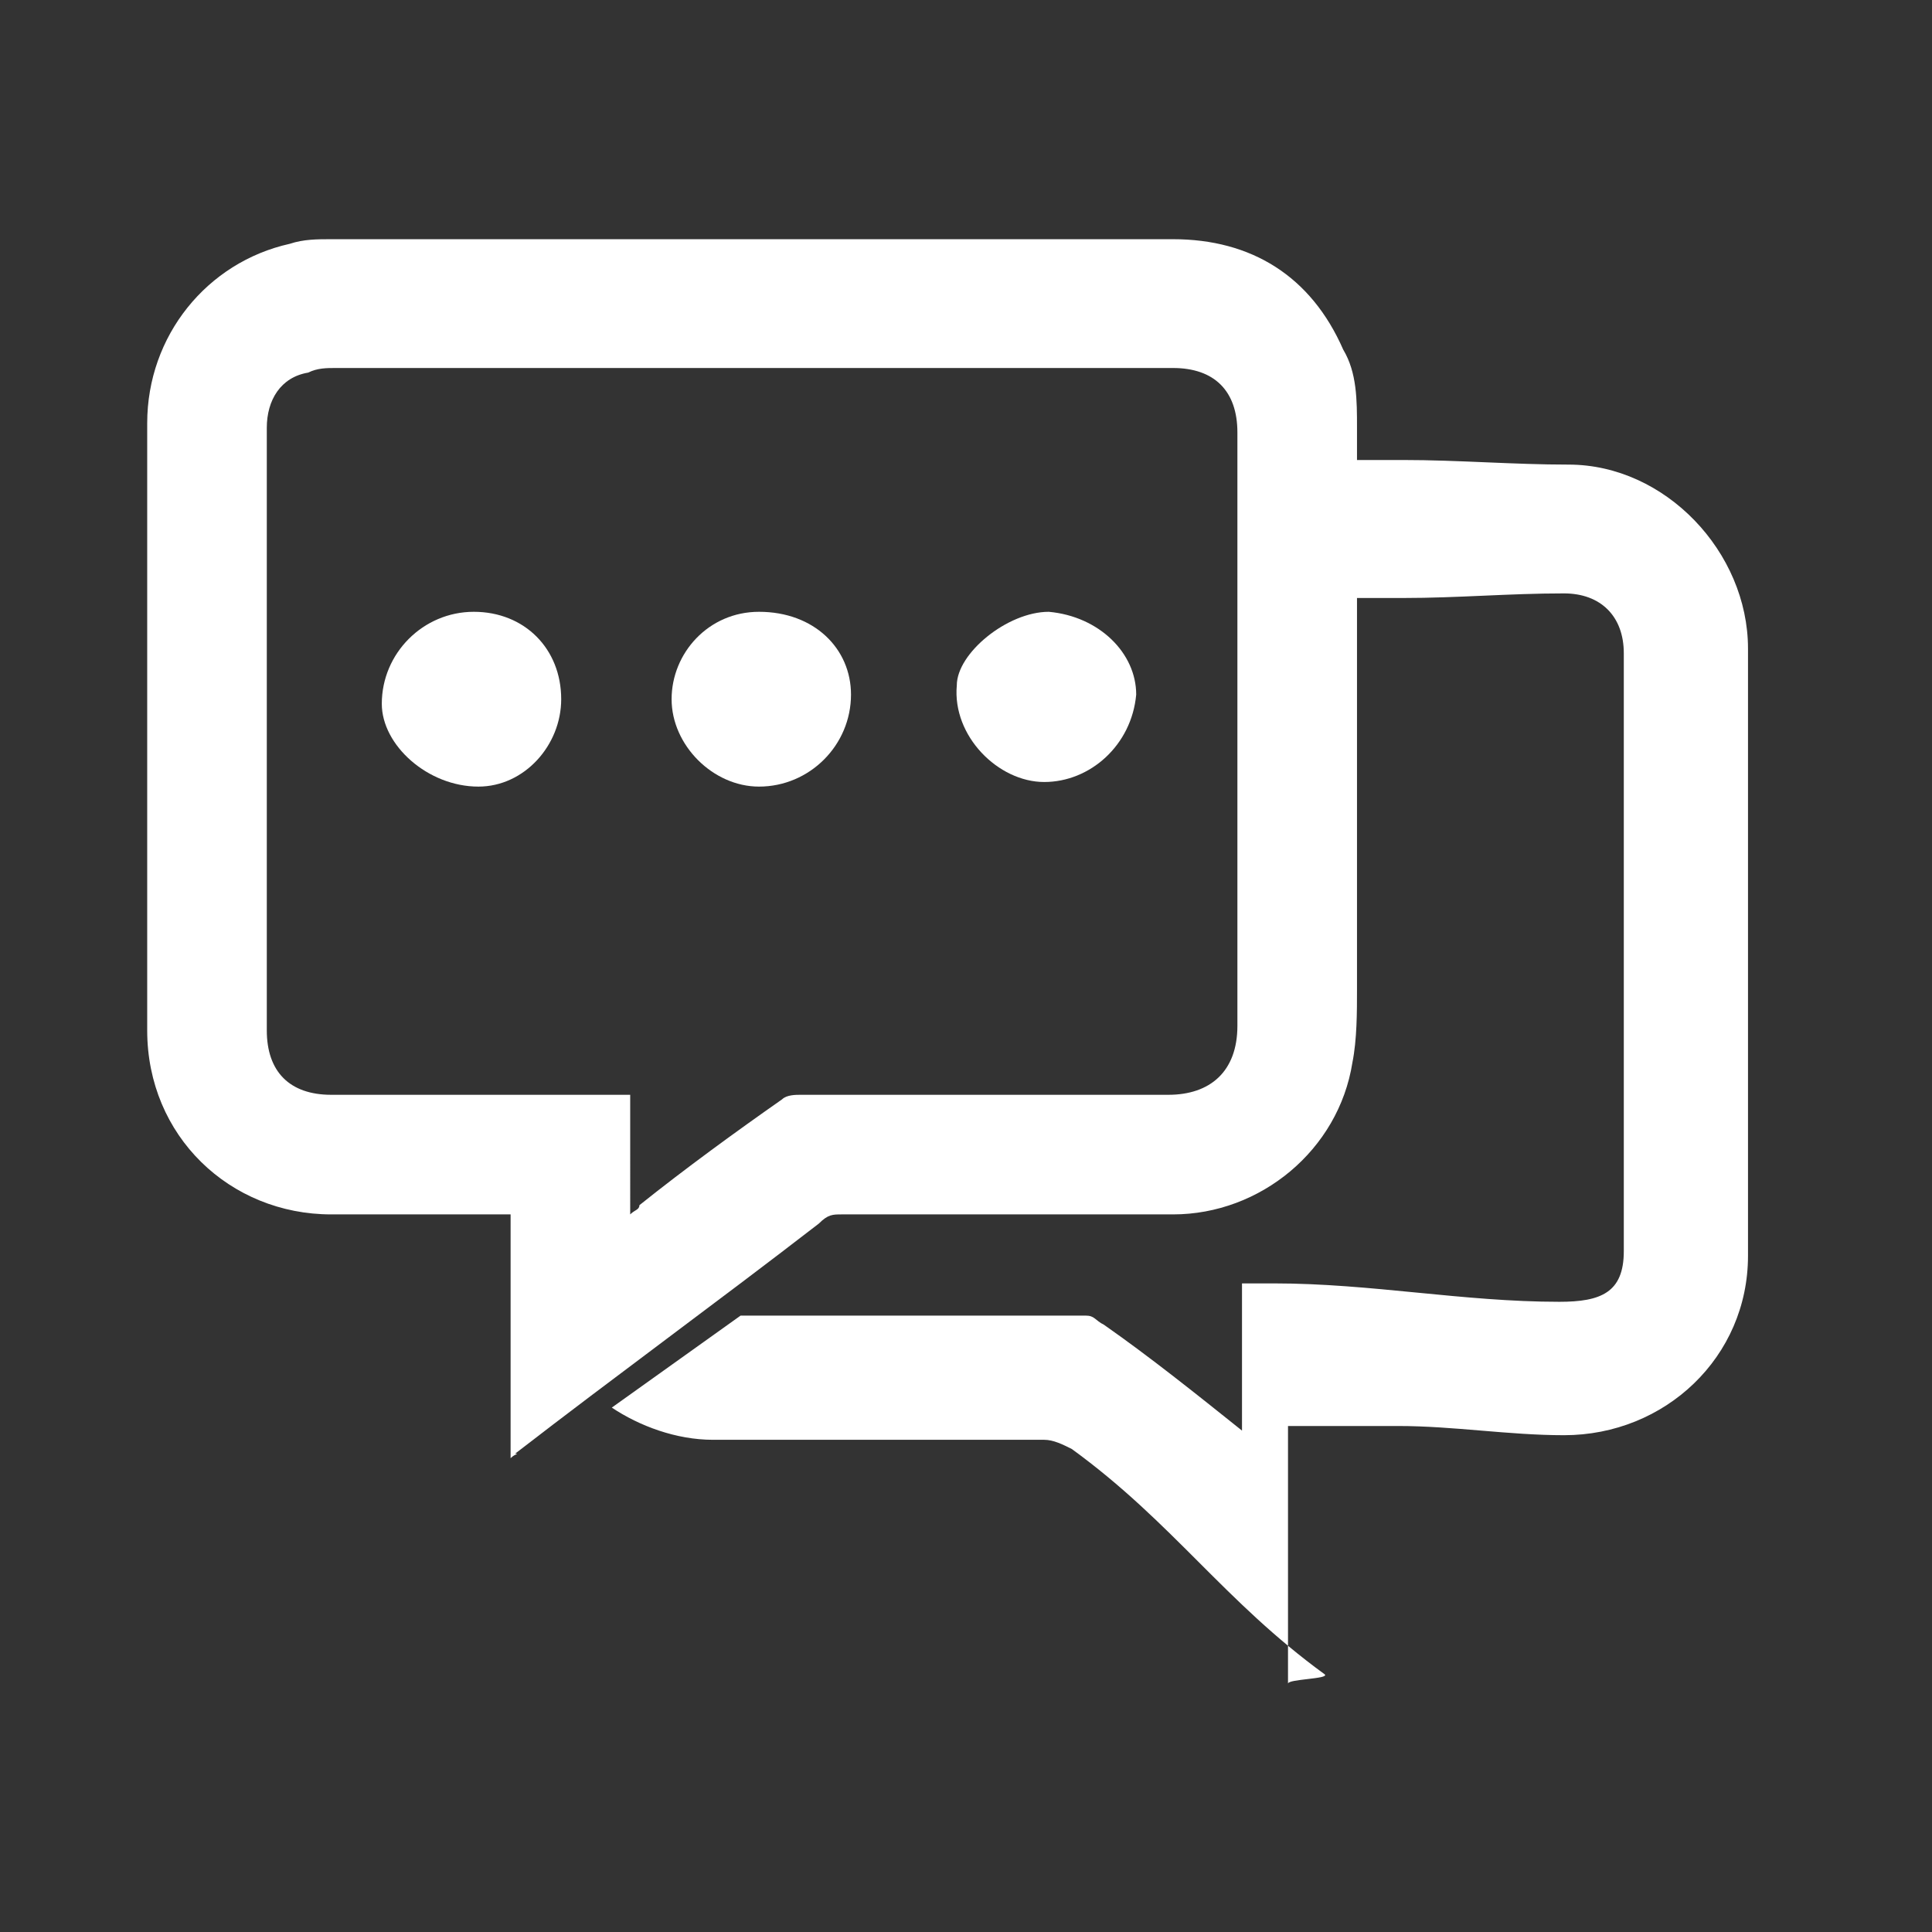 <?xml version="1.0" encoding="utf-8"?>
<!-- Generator: Adobe Illustrator 24.0.0, SVG Export Plug-In . SVG Version: 6.00 Build 0)  -->
<svg version="1.1" id="Layer_1" xmlns="http://www.w3.org/2000/svg" xmlns:xlink="http://www.w3.org/1999/xlink" x="0px" y="0px"
	 viewBox="0 0 42 42" style="enable-background:new 0 0 42 42;" xml:space="preserve">
<rect x="0" y="0" width="42" height="42" fill="#333333" stroke="none"/>
<style type="text/css">
	.st0{fill:#FFFFFF;}
	.st1{fill:none;}
</style>
<g>
	<g>
		<path class="st0" d="M16.5,13.3c-1.1,0-1.9,0.9-1.9,1.9c0,1,0.9,1.9,1.9,1.9c1.1,0,2-0.9,2-2C18.5,14.1,17.7,13.3,16.5,13.3z"/>
		<path class="st0" d="M22.8,13.3c-0.9,0-2,0.9-2,1.6c-0.1,1.1,0.9,2.1,1.9,2.1c1,0,1.9-0.8,2-1.9C24.7,14.2,23.9,13.4,22.8,13.3z"
			/>
		<path class="st0" d="M10.3,13.3c-1.1,0-2,0.9-2,2c0,0.9,1,1.8,2.1,1.8c1,0,1.8-0.9,1.8-1.9C12.2,14.1,11.4,13.3,10.3,13.3z"/>
	</g>
	<path class="st0" d="M11.1,31.7c0-1.8,0-3.5,0-5.3c-0.5,0-0.9,0-1.4,0c-0.8,0-1.7,0-2.5,0c-2.2,0-4-1.7-4-4c0-2.6,0-5.3,0-7.9
		c0-1.8,0-3.5,0-5.3c0-1.9,1.3-3.5,3.1-3.9c0.3-0.1,0.6-0.1,0.9-0.1c4.5,0,9.1,0,13.6,0c1.6,0,3.1,0,4.7,0c1.7,0,3,0.8,3.7,2.4
		c0.3,0.5,0.3,1.1,0.3,1.7c0,4.1,0,8.1,0,12.2c0,0.5,0,1.1-0.1,1.6c-0.3,1.9-2,3.3-3.9,3.3c-2.4,0-4.8,0-7.2,0c-0.2,0-0.3,0-0.5,0.2
		c-2.2,1.7-4.4,3.3-6.6,5C11.3,31.6,11.2,31.6,11.1,31.7z M13.7,26.4c0.1-0.1,0.2-0.1,0.2-0.2c1-0.8,2.1-1.6,3.1-2.3
		c0.1-0.1,0.3-0.1,0.4-0.1c2.7,0,5.3,0,8,0c0.9,0,1.5-0.5,1.5-1.5c0-4.3,0-8.6,0-12.9c0-0.9-0.5-1.4-1.4-1.4c-3.2,0-6.4,0-9.6,0
		c-2.9,0-5.7,0-8.6,0c-0.2,0-0.4,0-0.6,0.1C6.1,8.2,5.8,8.7,5.8,9.3c0,4.4,0,8.7,0,13.1c0,0.9,0.5,1.4,1.4,1.4c2.1,0,4.1,0,6.2,0
		c0.1,0,0.2,0,0.3,0C13.7,24.6,13.7,25.5,13.7,26.4z"/>
	<path class="st0" d="M38,14.1c0-2.1-1.8-4-3.9-4c-1.2,0-2.4-0.1-3.6-0.1c-0.2,0-2.6,0-2.6,0c0,2,0,2,0,3c0,0,2.4,0,2.6,0
		c1.2,0,2.3-0.1,3.5-0.1c0.8,0,1.3,0.5,1.3,1.3c0,4.4,0,8.7,0,13c0,0.9-0.5,1.1-1.4,1.1c-2.1,0-4.1-0.4-6.2-0.4c-0.1,0-0.7,0-0.7,0
		c0,2,0,2.4,0,3.3c0-0.1,0.1-0.1,0-0.1c-1-0.8-2-1.6-3-2.3c-0.2-0.1-0.2-0.2-0.4-0.2c-2.5,0-5,0-7.5,0l-2.8,2
		c0.6,0.4,1.4,0.7,2.2,0.7c2.4,0,4.8,0,7.2,0c0.2,0,0.4,0.1,0.6,0.2c2.2,1.6,3.3,3.3,5.5,4.9c0.1,0.1-0.8,0.1-0.8,0.2
		c0-1.8,0-3.6,0-5.6c0,0,2.3,0,2.4,0c1.2,0,2.4,0.2,3.6,0.2c2.2,0,4-1.7,4-3.9C38,22.9,38,18.6,38,14.1z"/>
</g>
<rect y="0.1" class="st1" width="42" height="42"/>
</svg>

